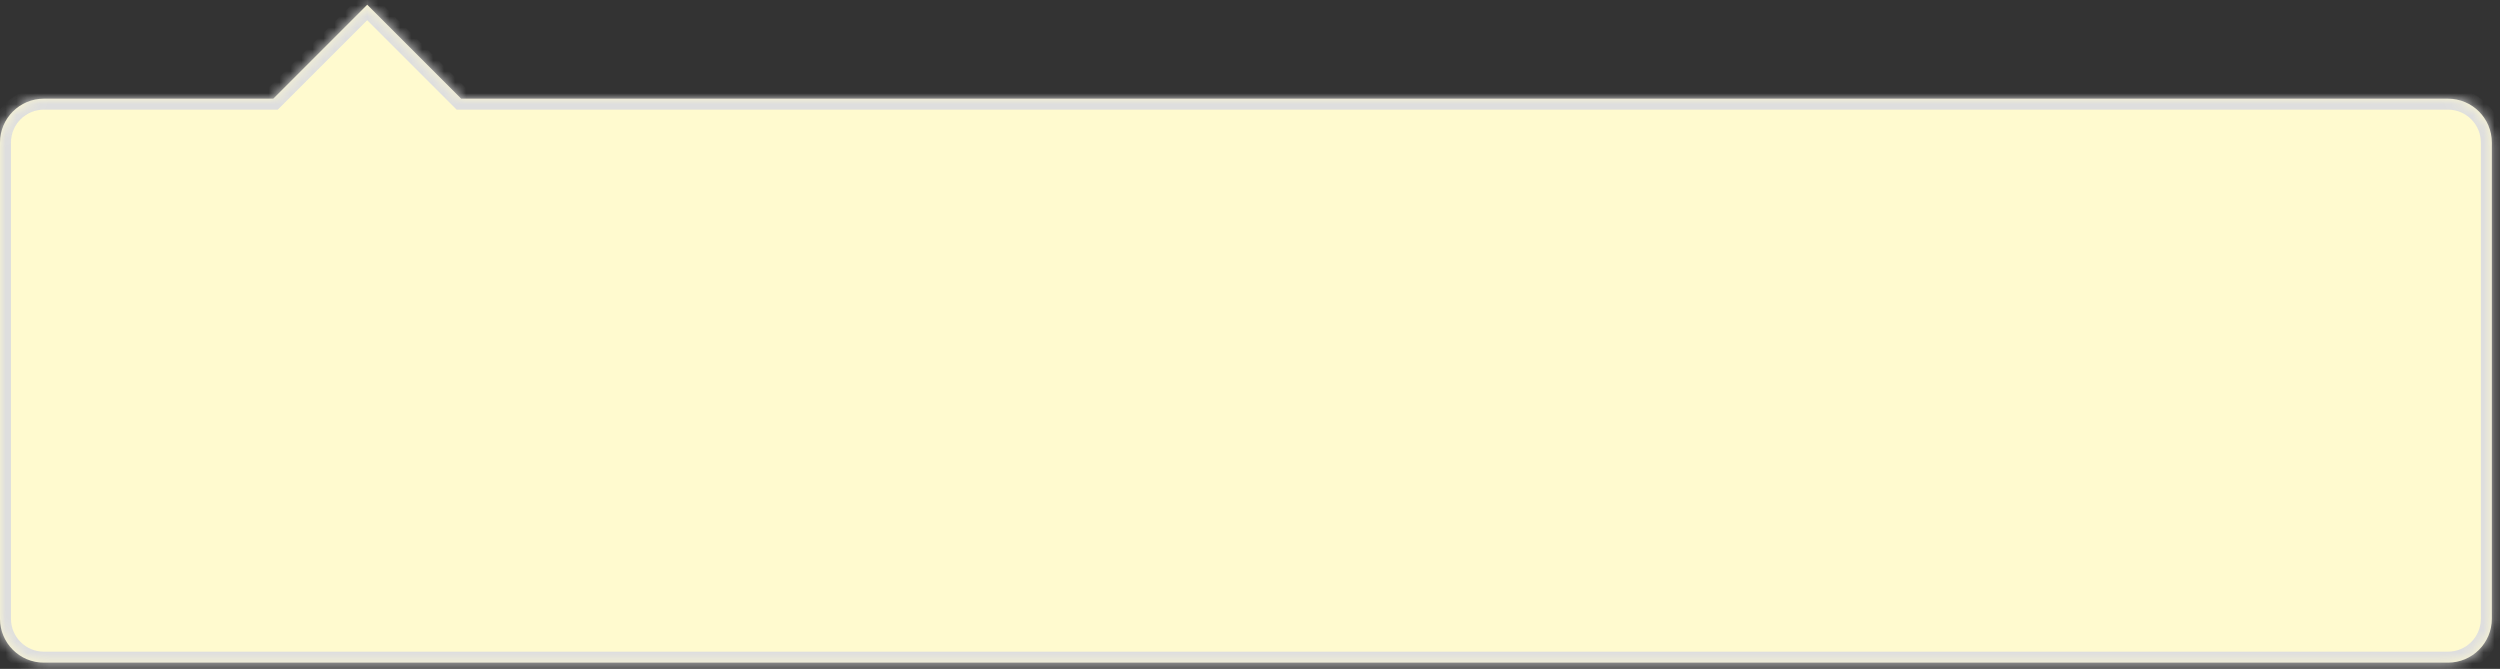 <svg width="228" height="61" viewBox="0 0 228 61" fill="none" xmlns="http://www.w3.org/2000/svg">
<rect x="0" y="0" width="228" height="61" fill="#333333" stroke="none"/>
<g id="Union">
<mask id="path-1-inside-1_8048_261229" fill="white">
<path fill-rule="evenodd" clip-rule="evenodd" d="M24.922 9H4C1.791 9 0 10.791 0 13V56.432C0 58.641 1.791 60.432 4 60.432H223.255C225.464 60.432 227.255 58.641 227.255 56.432V13C227.255 10.791 225.464 9 223.255 9H42.059L33.49 0.432L24.922 9Z"/>
</mask>
<path fill-rule="evenodd" clip-rule="evenodd" d="M24.922 9H4C1.791 9 0 10.791 0 13V56.432C0 58.641 1.791 60.432 4 60.432H223.255C225.464 60.432 227.255 58.641 227.255 56.432V13C227.255 10.791 225.464 9 223.255 9H42.059L33.49 0.432L24.922 9Z" fill="#FFFACF"/>
<path d="M24.922 9V10H25.336L25.629 9.707L24.922 9ZM42.059 9L41.352 9.707L41.645 10H42.059V9ZM33.49 0.432L34.197 -0.275L33.49 -0.983L32.783 -0.275L33.49 0.432ZM4 10H24.922V8H4V10ZM1 13C1 11.344 2.343 10 4 10V8C1.239 8 -1 10.239 -1 13H1ZM1 56.432V13H-1V56.432H1ZM4 59.432C2.343 59.432 1 58.089 1 56.432H-1C-1 59.193 1.239 61.432 4 61.432V59.432ZM223.255 59.432H4V61.432H223.255V59.432ZM226.255 56.432C226.255 58.089 224.912 59.432 223.255 59.432V61.432C226.016 61.432 228.255 59.193 228.255 56.432H226.255ZM226.255 13V56.432H228.255V13H226.255ZM223.255 10C224.912 10 226.255 11.344 226.255 13H228.255C228.255 10.239 226.016 8 223.255 8V10ZM42.059 10H223.255V8H42.059V10ZM42.766 8.293L34.197 -0.275L32.783 1.139L41.352 9.707L42.766 8.293ZM32.783 -0.275L24.214 8.293L25.629 9.707L34.197 1.139L32.783 -0.275Z" fill="#DEDEDE" mask="url(#path-1-inside-1_8048_261229)"/>
</g>
</svg>
